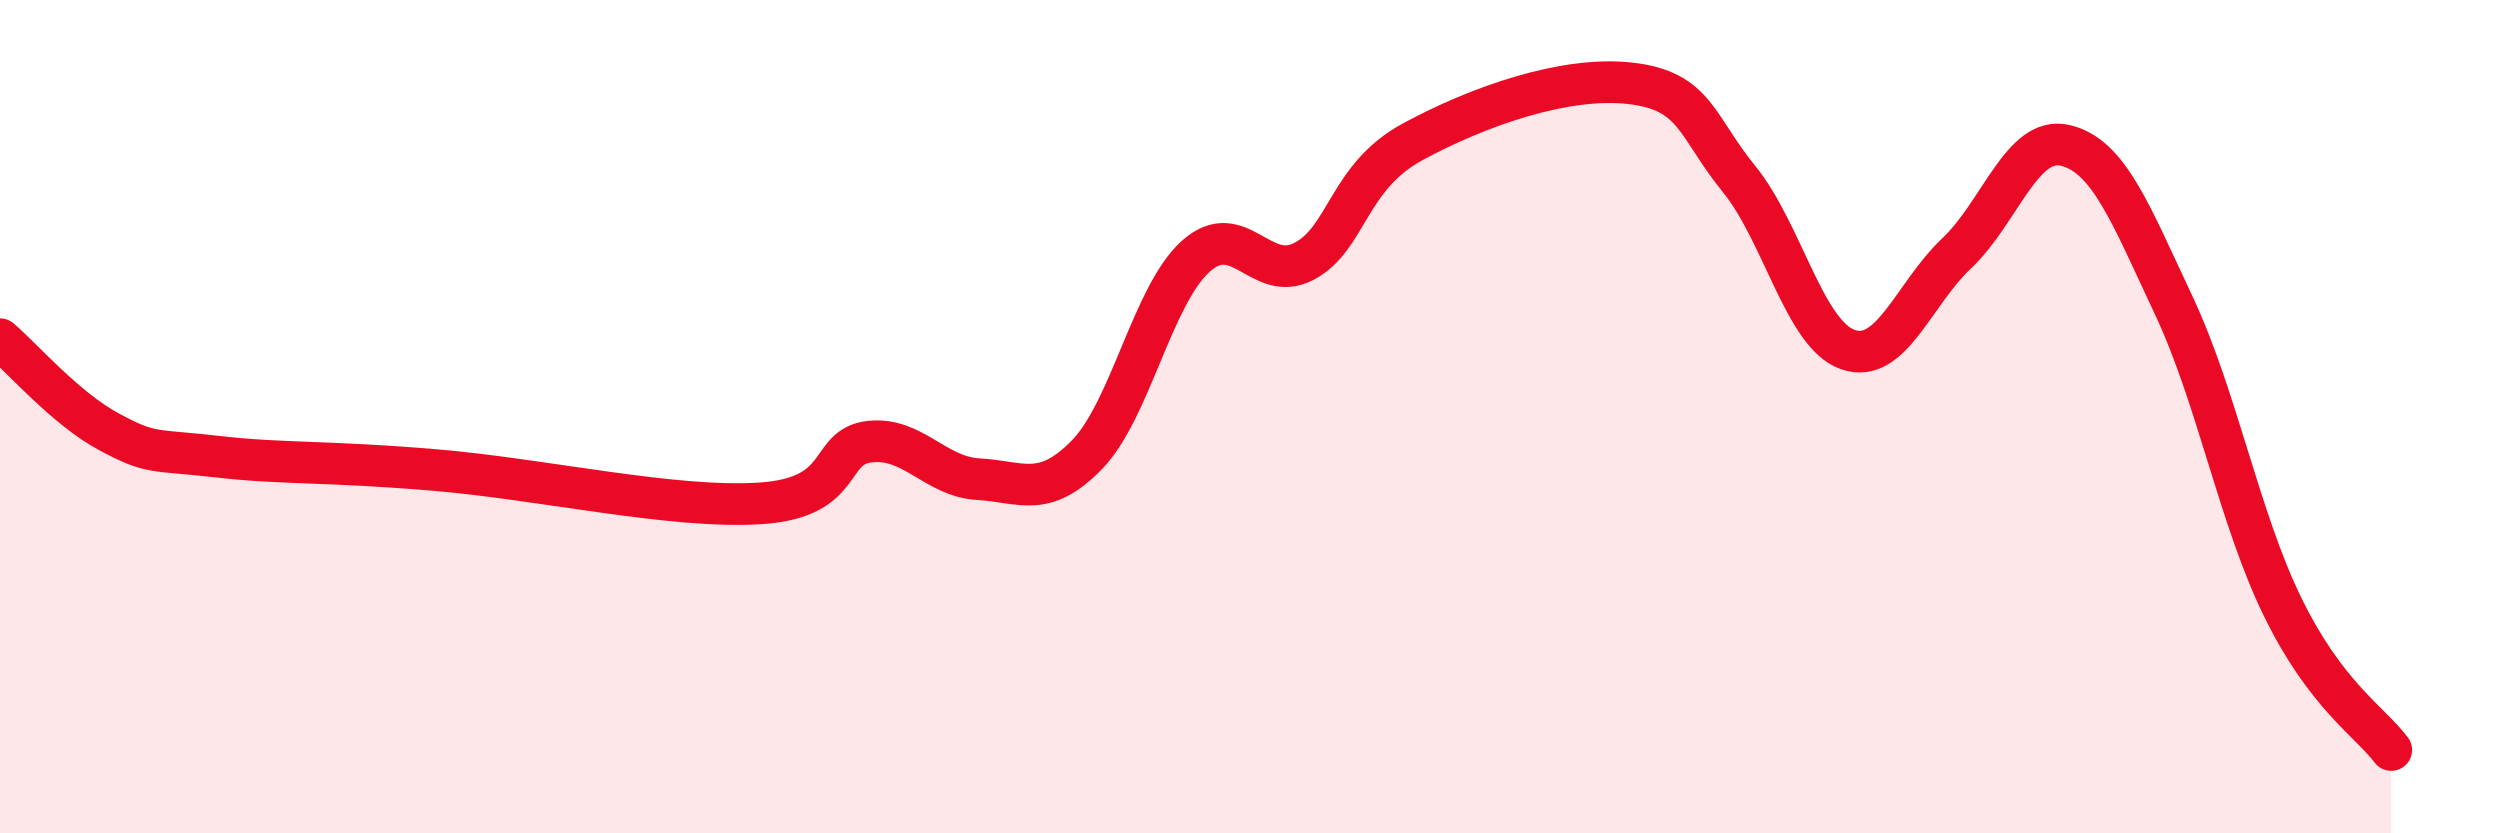 
    <svg width="60" height="20" viewBox="0 0 60 20" xmlns="http://www.w3.org/2000/svg">
      <path
        d="M 0,8.14 C 0.52,8.58 1.57,9.8 2.61,10.36 C 3.65,10.92 3.66,10.78 5.22,10.96 C 6.78,11.14 7.82,11.06 10.43,11.28 C 13.04,11.5 16.17,12.22 18.26,12.08 C 20.35,11.94 19.83,10.72 20.87,10.6 C 21.91,10.48 22.44,11.44 23.48,11.5 C 24.52,11.56 25.05,11.98 26.09,10.91 C 27.13,9.84 27.66,7.08 28.7,6.15 C 29.74,5.22 30.26,6.82 31.3,6.27 C 32.34,5.72 32.34,4.25 33.91,3.4 C 35.48,2.55 37.56,1.82 39.13,2 C 40.7,2.18 40.7,3.02 41.74,4.3 C 42.78,5.58 43.31,8.03 44.35,8.39 C 45.39,8.75 45.92,7.06 46.96,6.08 C 48,5.1 48.53,3.24 49.57,3.49 C 50.61,3.74 51.13,5.12 52.17,7.33 C 53.21,9.54 53.74,12.43 54.78,14.56 C 55.82,16.69 56.87,17.31 57.39,18L57.39 20L0 20Z"
        fill="#EB0A25"
        opacity="0.1"
        stroke-linecap="round"
        stroke-linejoin="round"
      />
      <path
        d="M 0,8.14 C 0.52,8.58 1.57,9.8 2.61,10.36 C 3.65,10.92 3.66,10.78 5.22,10.96 C 6.78,11.14 7.82,11.06 10.43,11.28 C 13.04,11.5 16.17,12.22 18.26,12.08 C 20.35,11.94 19.83,10.72 20.87,10.6 C 21.91,10.48 22.44,11.44 23.48,11.5 C 24.52,11.56 25.05,11.98 26.09,10.91 C 27.13,9.84 27.66,7.08 28.7,6.15 C 29.74,5.22 30.26,6.82 31.3,6.27 C 32.34,5.72 32.34,4.25 33.91,3.4 C 35.48,2.55 37.56,1.82 39.13,2 C 40.7,2.18 40.7,3.02 41.74,4.3 C 42.78,5.58 43.31,8.03 44.35,8.39 C 45.39,8.75 45.92,7.06 46.96,6.08 C 48,5.1 48.53,3.24 49.57,3.49 C 50.61,3.74 51.13,5.12 52.17,7.33 C 53.21,9.54 53.74,12.43 54.78,14.56 C 55.82,16.69 56.87,17.31 57.39,18"
        stroke="#EB0A25"
        stroke-width="1"
        fill="none"
        stroke-linecap="round"
        stroke-linejoin="round"
      />
    </svg>
  